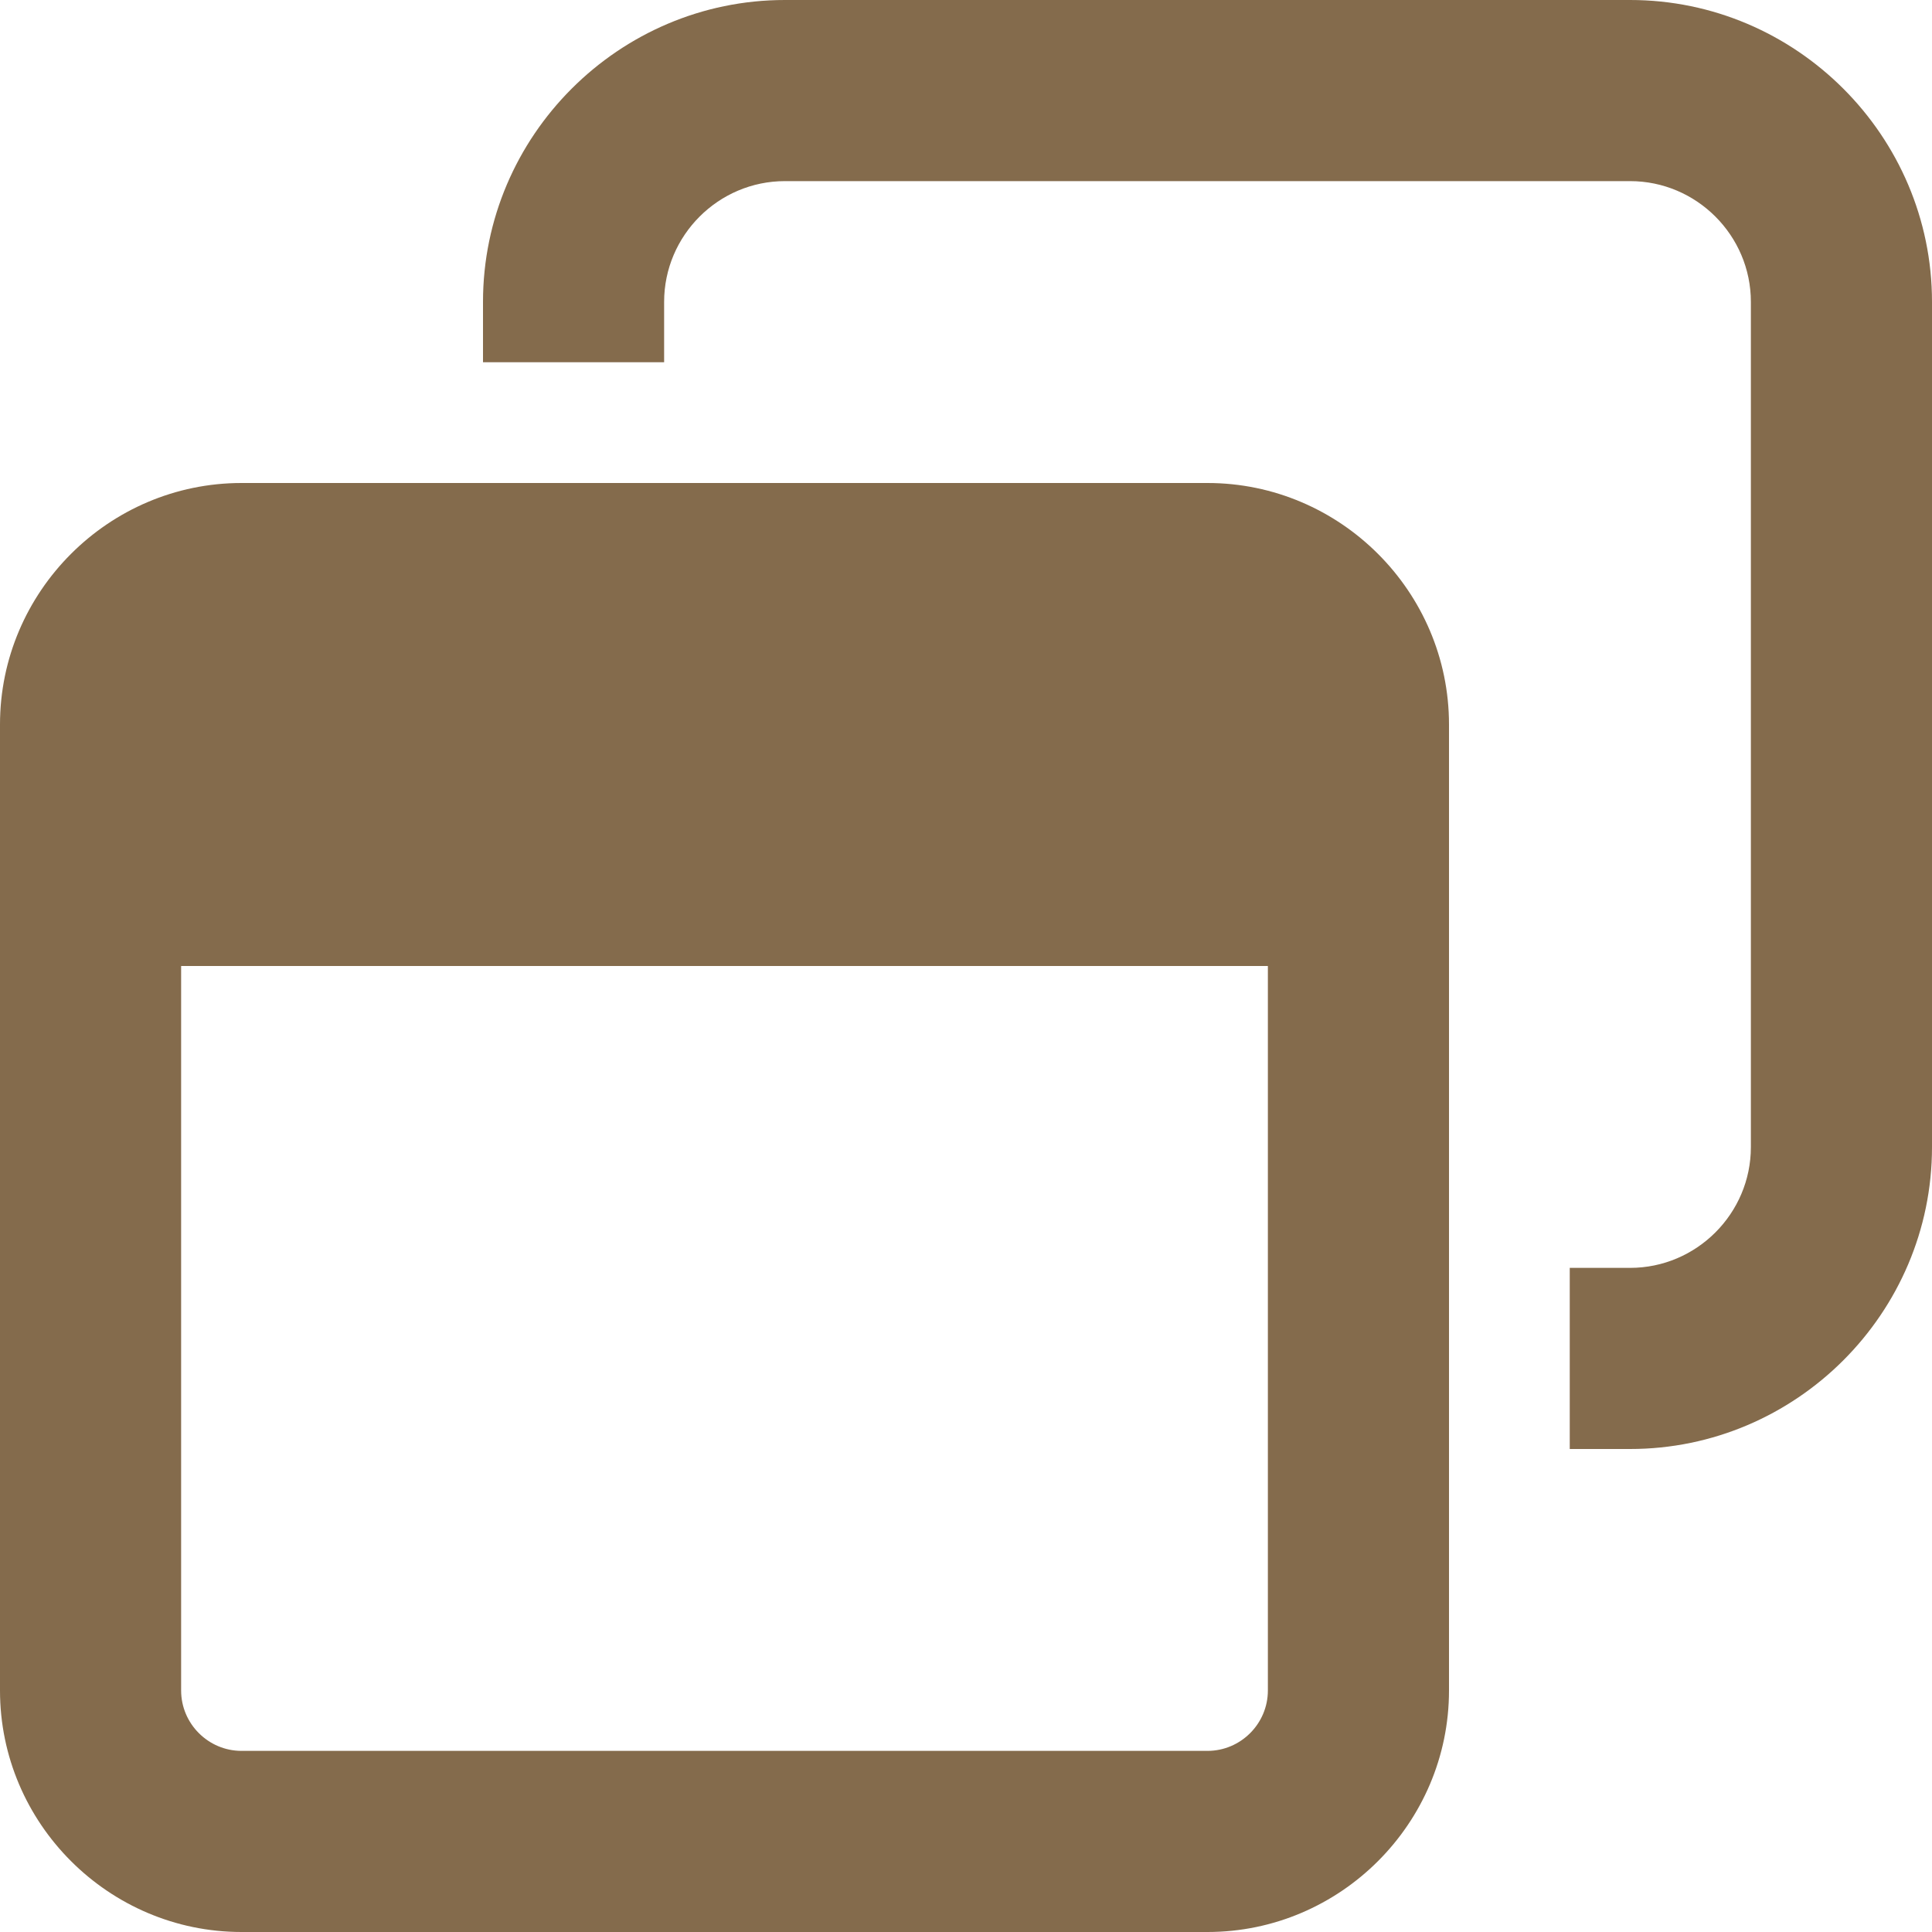 <?xml version="1.0" encoding="UTF-8"?>
<svg xmlns="http://www.w3.org/2000/svg" version="1.1" xmlns:xlink="http://www.w3.org/1999/xlink" viewBox="0 0 64 64">
  <defs>
    <style>
      .cls-1 {
        fill: none;
      }

      .cls-2 {
        fill: #846b4c;
      }

      .cls-3 {
        clip-path: url(#clippath);
      }
    </style>
    <clipPath id="clippath">
      <rect class="cls-1" y="0" width="64" height="64"/>
    </clipPath>
  </defs>
  <!-- Generator: Adobe Illustrator 28.6.0, SVG Export Plug-In . SVG Version: 1.2.0 Build 709)  -->
  <g>
    <g id="_レイヤー_1" data-name="レイヤー_1">
      <g class="cls-3">
        <path class="cls-2" d="M54,6h-28c-2.2,0-4,1.8-4,4v2h-6v-2C16,4.5,20.5,0,26,0h28C59.5,0,64,4.5,64,10v28c0,5.5-4.5,10-10,10h-2v-6h2c2.2,0,4-1.8,4-4V10c0-2.2-1.8-4-4-4ZM6,56c0,1.1.9,2,2,2h32c1.1,0,2-.9,2-2v-24H6v24ZM8,16h32c4.4,0,8,3.6,8,8v32c0,4.4-3.6,8-8,8H8c-4.4,0-8-3.6-8-8V24c0-4.4,3.6-8,8-8Z"/>
      </g>
    </g>
  </g>
</svg>